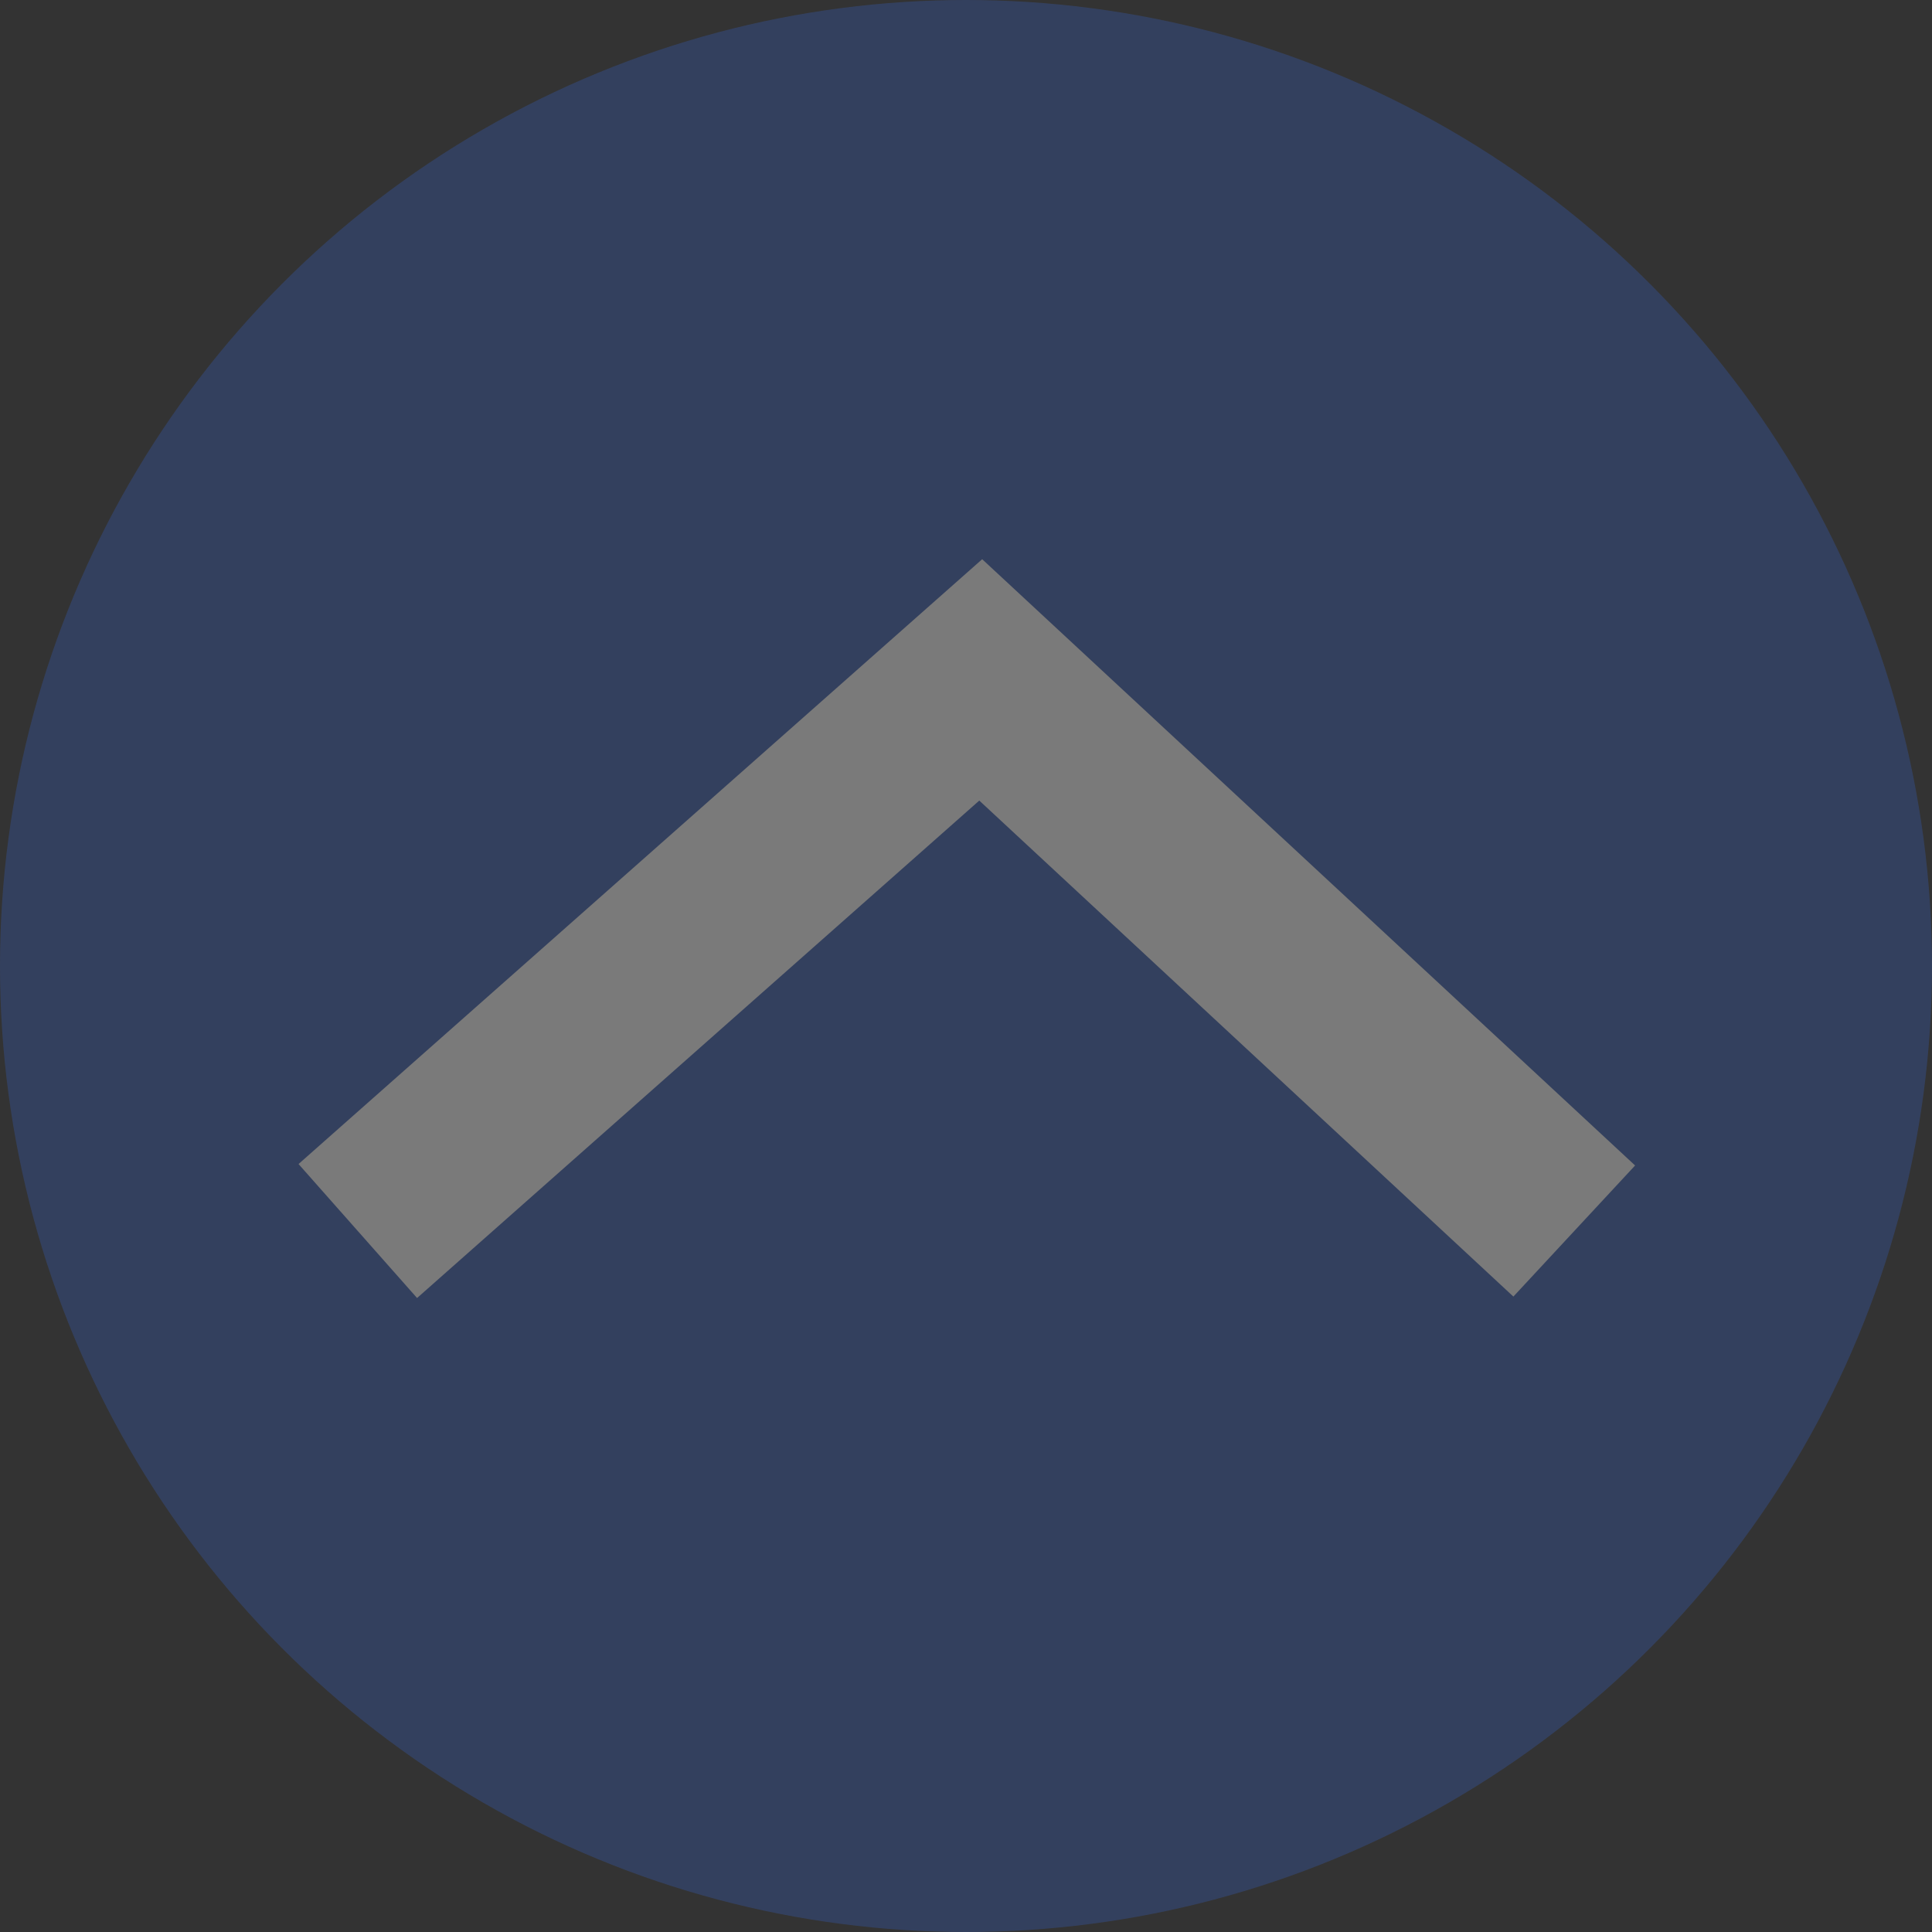 <svg height="40" viewBox="0 0 40 40" width="40" xmlns="http://www.w3.org/2000/svg"><rect x="0" y="0" width="40" height="40" fill="#333333" stroke="none"/><g fill="none" opacity=".351"><circle cx="20" cy="20" fill="#3559ae" r="20"/><path d="m20.335 11.578 1.23 1.142 12.288 11.41-2.52 2.714-11.058-10.269-11.64 10.299-2.454-2.774 12.897-11.41z" fill="#fff"/></g></svg>